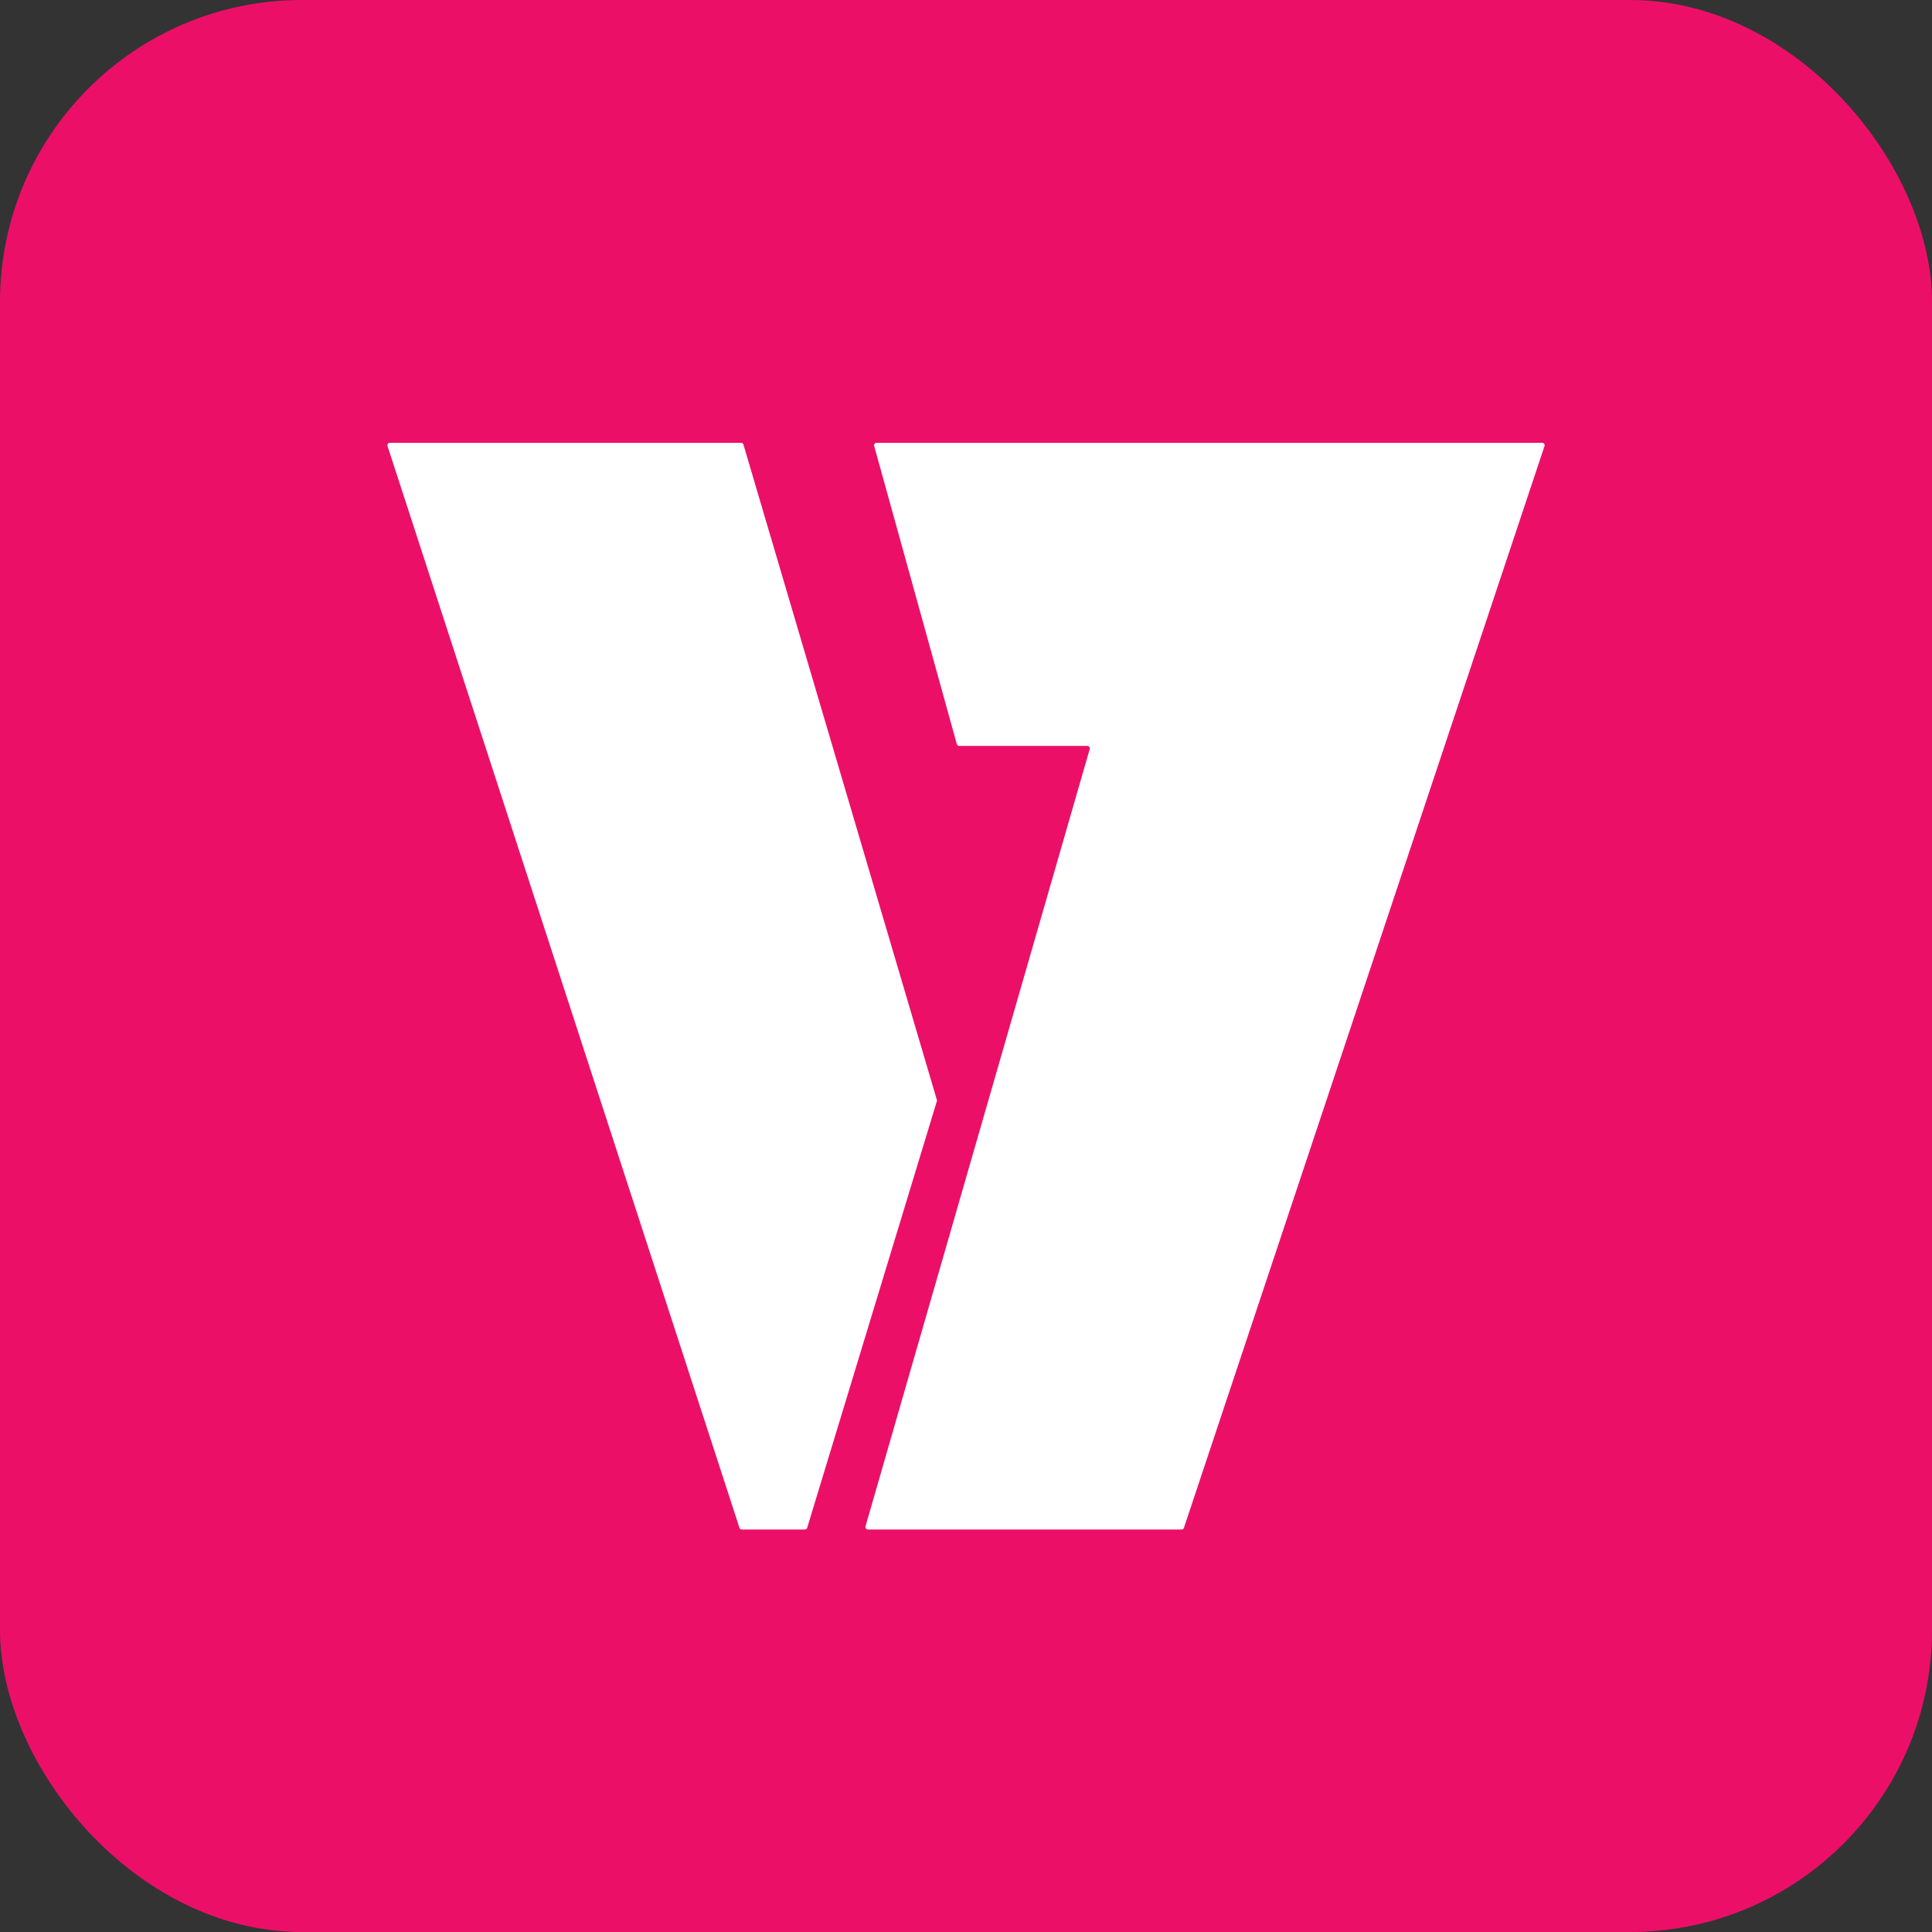 <svg xmlns="http://www.w3.org/2000/svg" width="192" height="192" fill="none"><rect width="100%" height="100%" fill="#333333" stroke="none"/><rect width="192" height="192" fill="#EC0F68" rx="30"/><path fill="#fff" d="M73.882 44.183a.25.25 0 0 0-.24-.179H38.751a.25.25 0 0 0-.238.328l34.972 107.495a.25.25 0 0 0 .237.173h6.257a.25.25 0 0 0 .24-.177l12.883-42.381a.25.25 0 0 0 0-.144z"/><path fill="#fff" d="M117.658 151.829a.25.25 0 0 1-.238.171H86.254a.25.25 0 0 1-.24-.319l22.279-77.232a.25.25 0 0 0-.24-.32H95.328a.25.25 0 0 1-.241-.183l-8.213-29.625a.25.25 0 0 1 .24-.317h66.138a.25.25 0 0 1 .238.33z"/></svg>